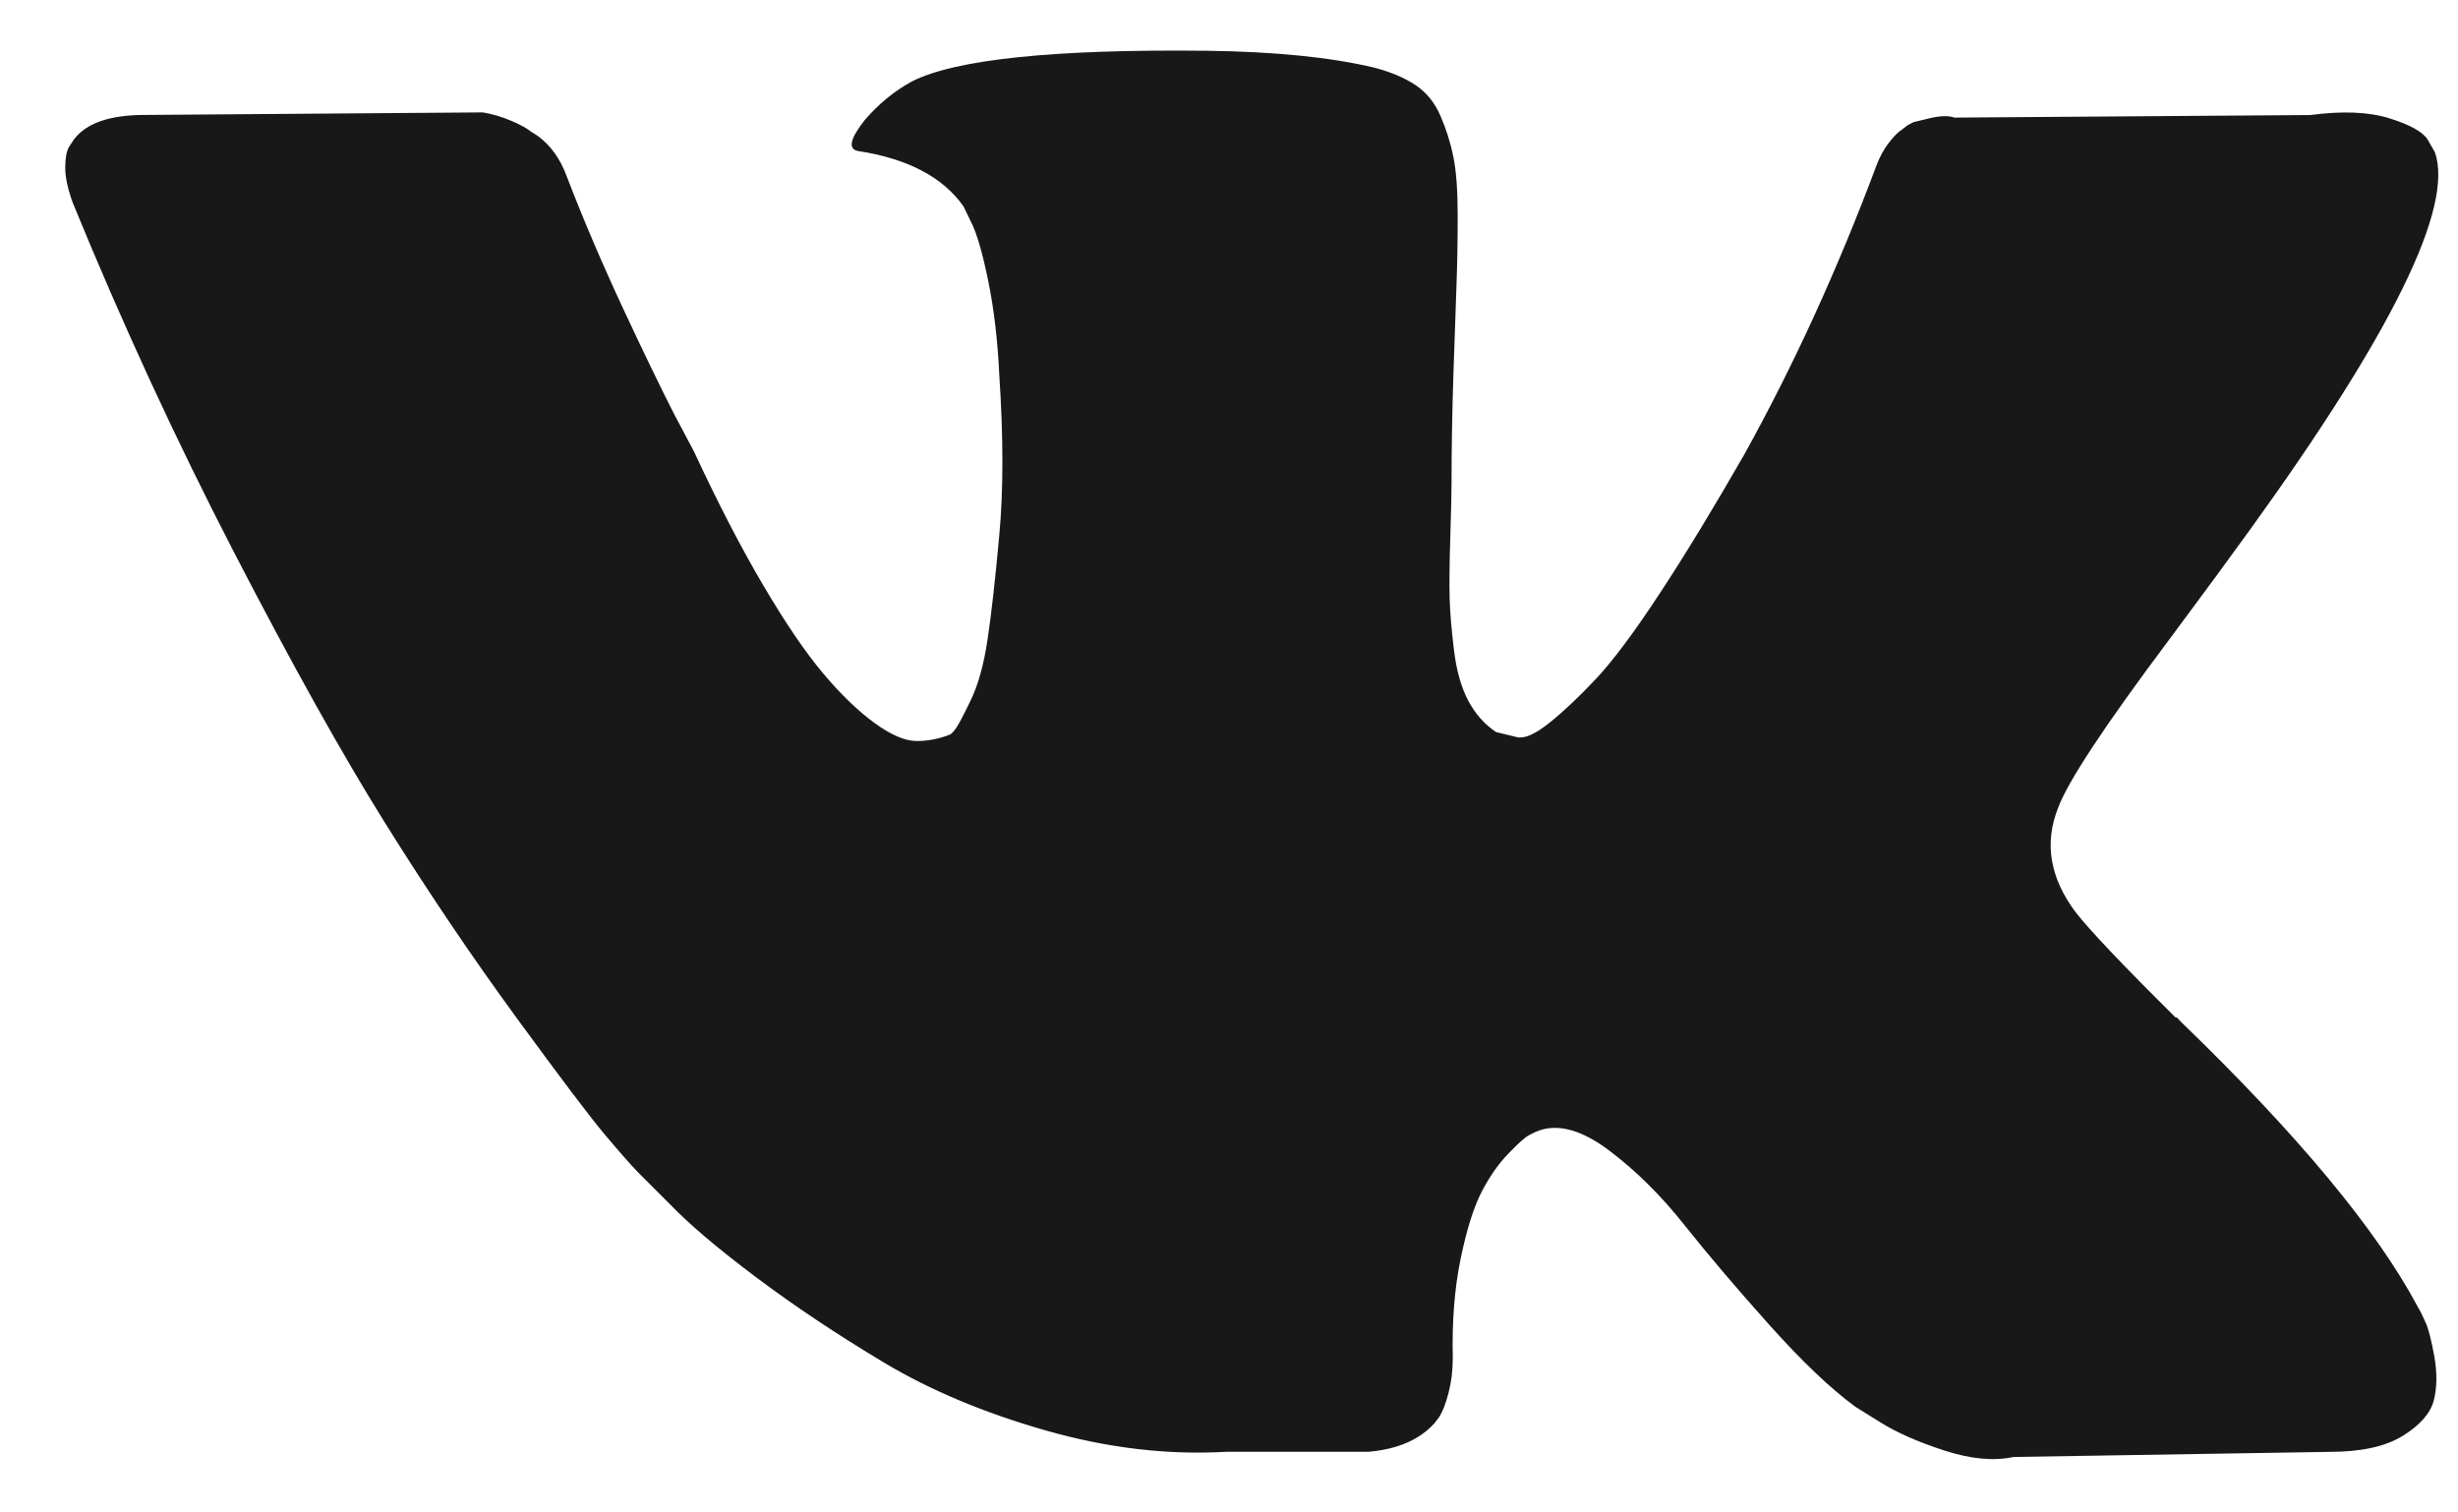<?xml version="1.0" encoding="UTF-8"?> <svg xmlns="http://www.w3.org/2000/svg" xmlns:xlink="http://www.w3.org/1999/xlink" width="26px" height="16px" viewBox="0 0 26 16"> <!-- Generator: Sketch 52.6 (67491) - http://www.bohemiancoding.com/sketch --> <title>vk-social-network-logo</title> <desc>Created with Sketch.</desc> <g id="Page-1" stroke="none" stroke-width="1" fill="none" fill-rule="evenodd"> <g id="Desktop-HD" transform="translate(-975, -6009)" fill="#181818"> <g id="Group-55" transform="translate(963, 5989)"> <g id="Group-54"> <g id="vk-social-network-logo" transform="translate(12.69, 20.535)"> <path d="M24.968,13.457 C24.938,13.389 24.91,13.332 24.883,13.287 C24.448,12.471 23.615,11.469 22.387,10.282 L22.361,10.255 L22.348,10.241 L22.335,10.228 L22.322,10.228 C21.764,9.675 21.411,9.303 21.263,9.112 C20.993,8.75 20.932,8.383 21.08,8.011 C21.184,7.73 21.577,7.136 22.256,6.23 C22.614,5.749 22.897,5.364 23.106,5.074 C24.613,2.989 25.267,1.656 25.066,1.076 L24.988,0.94 C24.936,0.859 24.801,0.784 24.583,0.716 C24.365,0.648 24.086,0.637 23.747,0.682 L19.983,0.709 C19.922,0.687 19.835,0.689 19.721,0.716 C19.608,0.743 19.551,0.757 19.551,0.757 L19.486,0.791 L19.434,0.832 C19.39,0.859 19.342,0.907 19.29,0.975 C19.238,1.042 19.194,1.122 19.16,1.212 C18.75,2.309 18.284,3.329 17.761,4.272 C17.439,4.834 17.143,5.321 16.872,5.734 C16.602,6.146 16.376,6.45 16.193,6.645 C16.01,6.84 15.844,6.996 15.696,7.114 C15.548,7.232 15.435,7.282 15.356,7.263 C15.278,7.245 15.204,7.227 15.134,7.209 C15.012,7.127 14.914,7.016 14.84,6.876 C14.766,6.735 14.716,6.559 14.69,6.345 C14.664,6.132 14.648,5.949 14.644,5.795 C14.64,5.641 14.642,5.423 14.651,5.142 C14.66,4.861 14.664,4.671 14.664,4.571 C14.664,4.226 14.67,3.852 14.683,3.449 C14.696,3.046 14.707,2.726 14.716,2.491 C14.725,2.255 14.729,2.005 14.729,1.743 C14.729,1.48 14.714,1.273 14.683,1.124 C14.653,0.974 14.607,0.829 14.546,0.689 C14.485,0.548 14.396,0.439 14.278,0.362 C14.161,0.285 14.015,0.224 13.841,0.179 C13.379,0.07 12.791,0.011 12.076,0.002 C10.456,-0.016 9.414,0.093 8.953,0.328 C8.77,0.428 8.604,0.564 8.456,0.736 C8.299,0.936 8.277,1.045 8.39,1.063 C8.913,1.144 9.283,1.339 9.501,1.647 L9.58,1.81 C9.641,1.928 9.702,2.137 9.763,2.436 C9.824,2.735 9.863,3.066 9.88,3.428 C9.924,4.09 9.924,4.657 9.88,5.128 C9.837,5.6 9.796,5.967 9.756,6.23 C9.717,6.493 9.658,6.706 9.58,6.869 C9.501,7.032 9.449,7.132 9.423,7.168 C9.397,7.204 9.375,7.227 9.358,7.236 C9.244,7.281 9.127,7.304 9.005,7.304 C8.883,7.304 8.735,7.24 8.56,7.113 C8.386,6.986 8.205,6.812 8.018,6.59 C7.831,6.368 7.619,6.057 7.384,5.658 C7.149,5.26 6.905,4.788 6.652,4.244 L6.443,3.85 C6.313,3.596 6.134,3.227 5.907,2.742 C5.681,2.257 5.48,1.787 5.306,1.334 C5.237,1.144 5.132,0.999 4.993,0.899 L4.927,0.858 C4.884,0.822 4.814,0.784 4.718,0.743 C4.622,0.702 4.522,0.672 4.418,0.654 L0.837,0.681 C0.471,0.681 0.222,0.768 0.092,0.94 L0.039,1.021 C0.013,1.067 0,1.139 0,1.239 C0,1.339 0.026,1.461 0.078,1.606 C0.601,2.884 1.17,4.117 1.784,5.305 C2.398,6.492 2.932,7.449 3.385,8.174 C3.838,8.899 4.3,9.584 4.77,10.227 C5.241,10.871 5.552,11.283 5.705,11.464 C5.857,11.646 5.977,11.782 6.064,11.872 L6.391,12.199 C6.6,12.416 6.907,12.677 7.312,12.98 C7.717,13.284 8.166,13.583 8.658,13.878 C9.151,14.173 9.723,14.413 10.377,14.599 C11.03,14.785 11.666,14.859 12.285,14.823 L13.788,14.823 C14.093,14.796 14.324,14.696 14.481,14.524 L14.533,14.456 C14.568,14.402 14.601,14.318 14.631,14.205 C14.661,14.091 14.677,13.966 14.677,13.831 C14.668,13.441 14.696,13.09 14.761,12.777 C14.826,12.464 14.901,12.229 14.984,12.07 C15.067,11.911 15.16,11.777 15.265,11.669 C15.369,11.56 15.443,11.494 15.487,11.472 C15.531,11.449 15.565,11.433 15.591,11.424 C15.8,11.352 16.047,11.422 16.33,11.635 C16.613,11.848 16.879,12.111 17.127,12.424 C17.376,12.737 17.674,13.088 18.022,13.477 C18.371,13.867 18.676,14.157 18.937,14.348 L19.199,14.511 C19.373,14.62 19.6,14.72 19.878,14.81 C20.157,14.901 20.401,14.923 20.61,14.878 L23.956,14.824 C24.287,14.824 24.544,14.767 24.727,14.654 C24.91,14.54 25.018,14.416 25.054,14.28 C25.089,14.144 25.09,13.99 25.06,13.817 C25.029,13.645 24.999,13.525 24.968,13.457 Z" id="Path"></path> </g> </g> </g> </g> </g> </svg> 